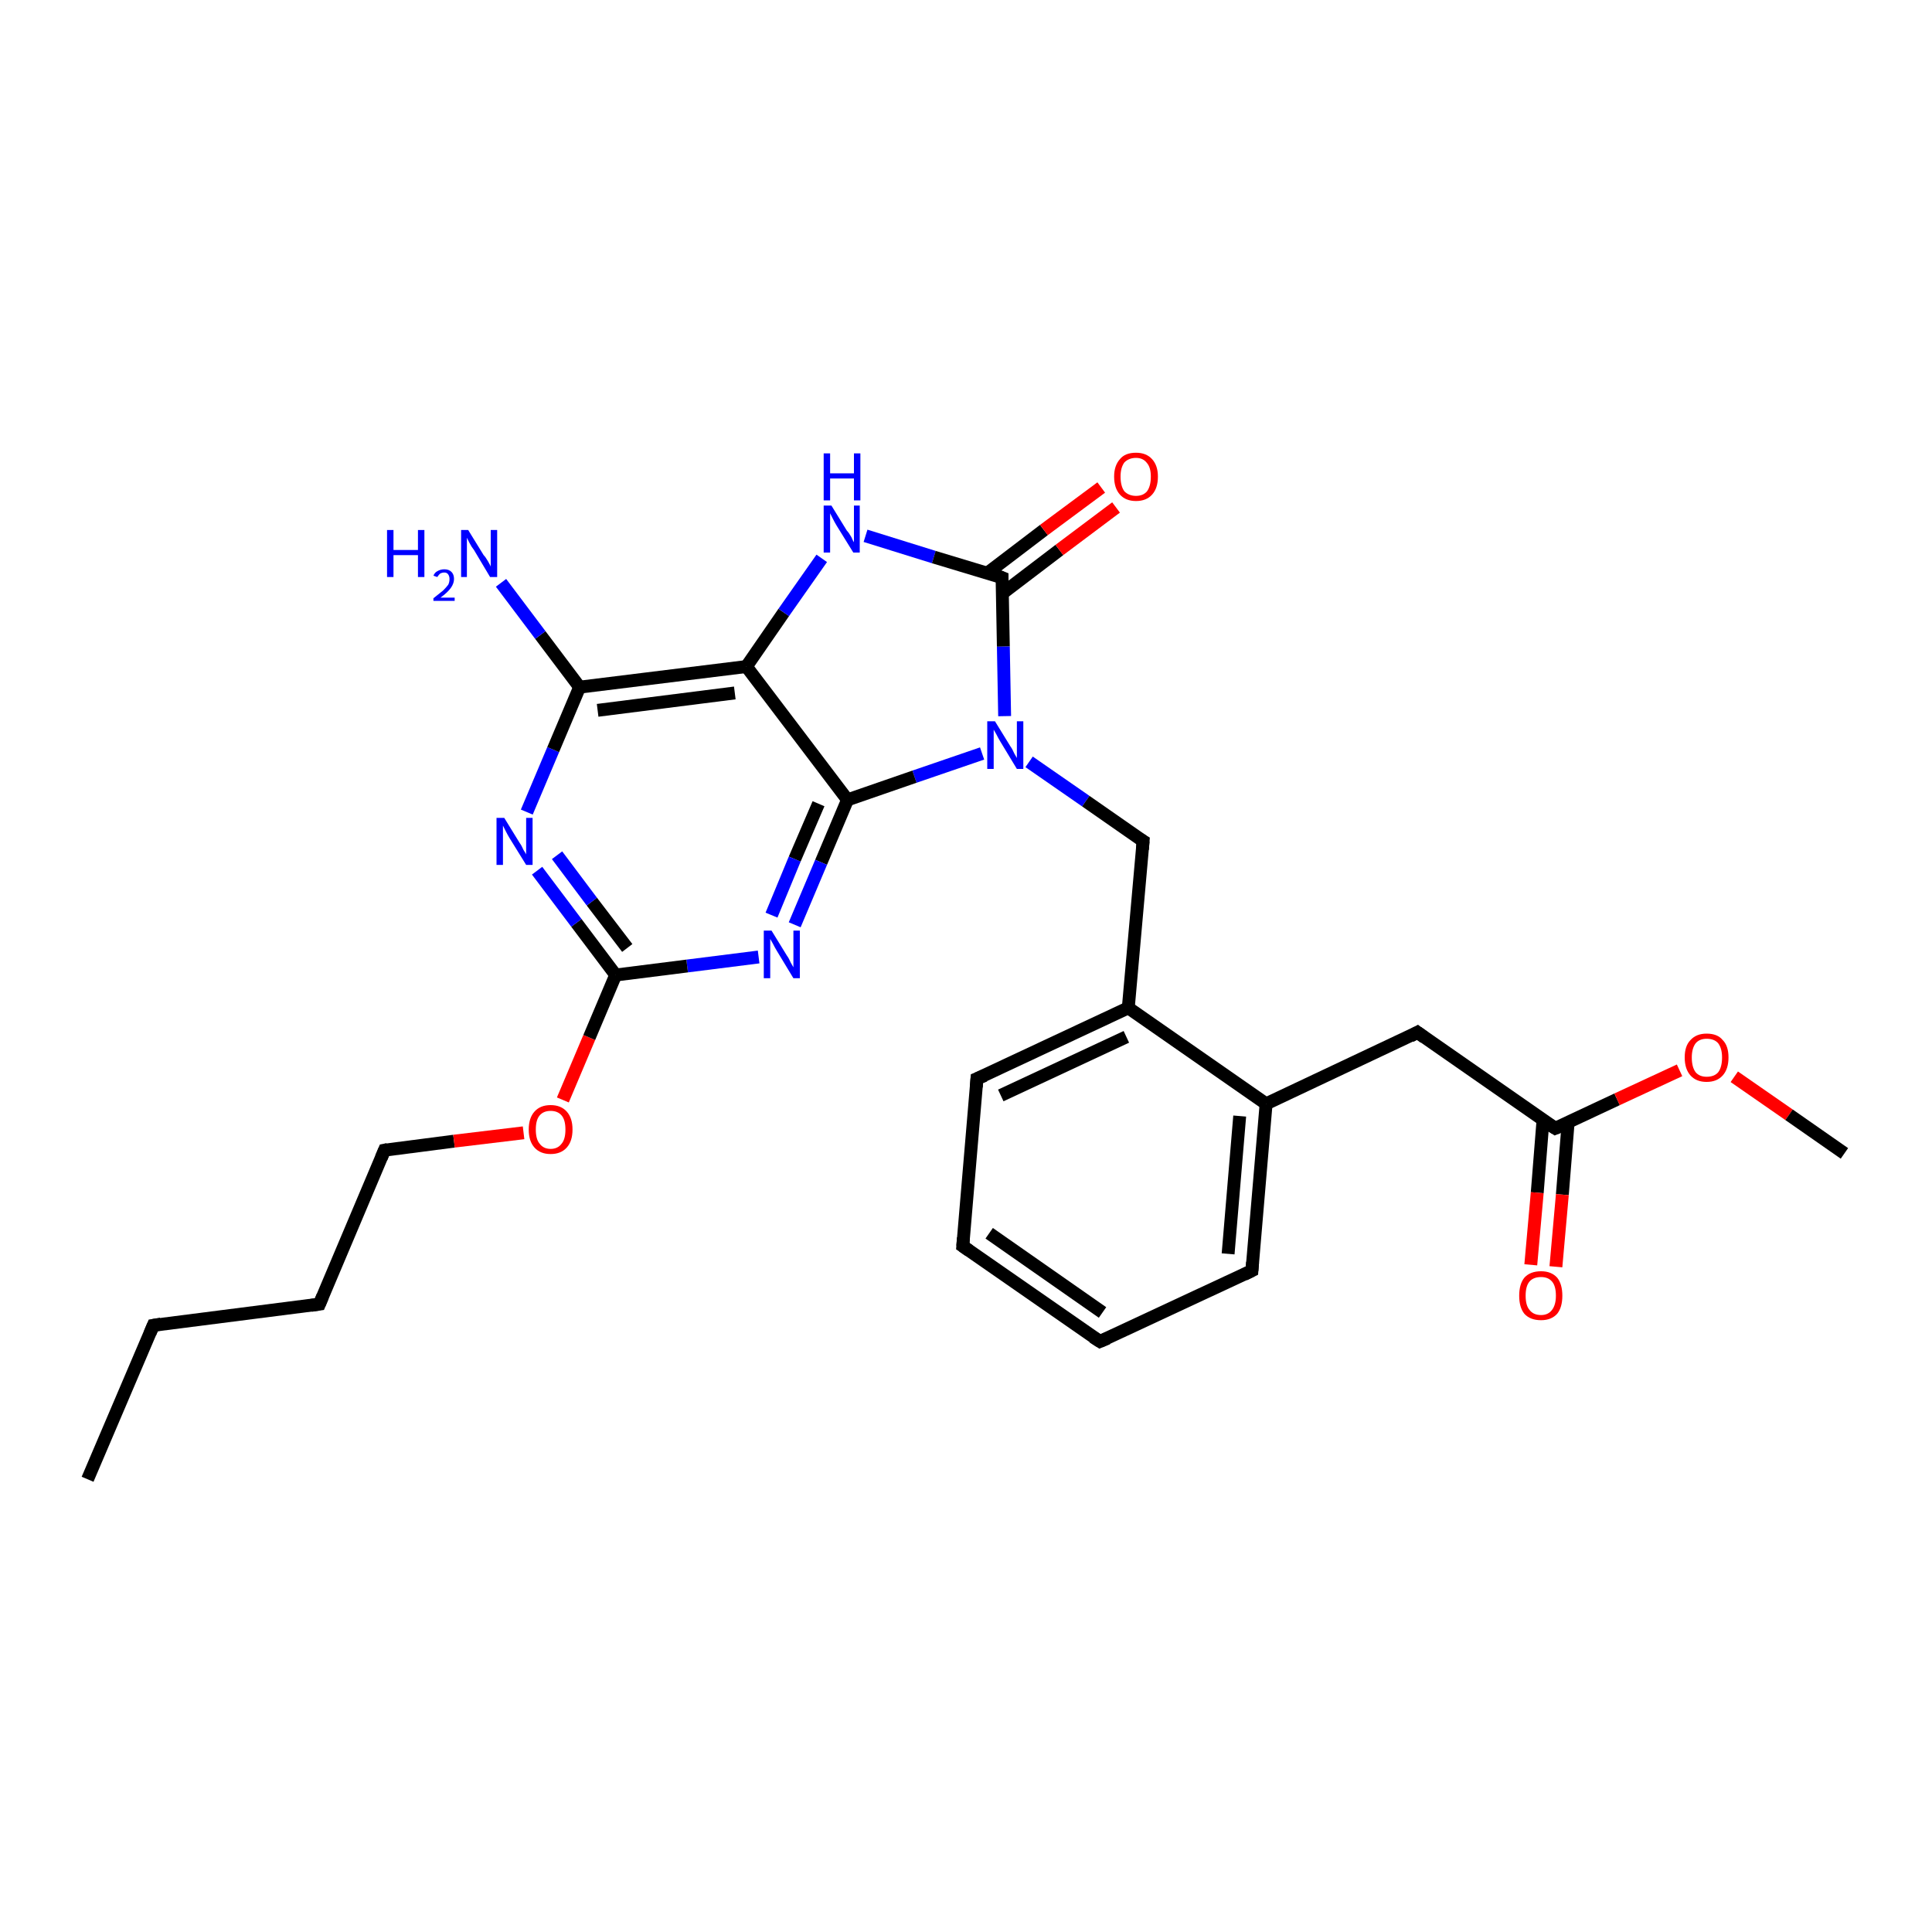 <?xml version='1.0' encoding='iso-8859-1'?>
<svg version='1.1' baseProfile='full'
              xmlns='http://www.w3.org/2000/svg'
                      xmlns:rdkit='http://www.rdkit.org/xml'
                      xmlns:xlink='http://www.w3.org/1999/xlink'
                  xml:space='preserve'
width='300px' height='300px' viewBox='0 0 300 300'>
<!-- END OF HEADER -->
<rect style='opacity:1.0;fill:#FFFFFF;stroke:none' width='300.0' height='300.0' x='0.0' y='0.0'> </rect>
<path class='bond-0 atom-0 atom-1' d='M 13.6,229.7 L 23.8,205.8' style='fill:none;fill-rule:evenodd;stroke:#000000;stroke-width:2.0px;stroke-linecap:butt;stroke-linejoin:miter;stroke-opacity:1' />
<path class='bond-1 atom-1 atom-2' d='M 23.8,205.8 L 49.6,202.5' style='fill:none;fill-rule:evenodd;stroke:#000000;stroke-width:2.0px;stroke-linecap:butt;stroke-linejoin:miter;stroke-opacity:1' />
<path class='bond-2 atom-2 atom-3' d='M 49.6,202.5 L 59.7,178.6' style='fill:none;fill-rule:evenodd;stroke:#000000;stroke-width:2.0px;stroke-linecap:butt;stroke-linejoin:miter;stroke-opacity:1' />
<path class='bond-3 atom-3 atom-4' d='M 59.7,178.6 L 70.5,177.2' style='fill:none;fill-rule:evenodd;stroke:#000000;stroke-width:2.0px;stroke-linecap:butt;stroke-linejoin:miter;stroke-opacity:1' />
<path class='bond-3 atom-3 atom-4' d='M 70.5,177.2 L 81.3,175.9' style='fill:none;fill-rule:evenodd;stroke:#FF0000;stroke-width:2.0px;stroke-linecap:butt;stroke-linejoin:miter;stroke-opacity:1' />
<path class='bond-4 atom-4 atom-5' d='M 87.4,170.8 L 91.5,161.1' style='fill:none;fill-rule:evenodd;stroke:#FF0000;stroke-width:2.0px;stroke-linecap:butt;stroke-linejoin:miter;stroke-opacity:1' />
<path class='bond-4 atom-4 atom-5' d='M 91.5,161.1 L 95.6,151.4' style='fill:none;fill-rule:evenodd;stroke:#000000;stroke-width:2.0px;stroke-linecap:butt;stroke-linejoin:miter;stroke-opacity:1' />
<path class='bond-5 atom-5 atom-6' d='M 95.6,151.4 L 89.5,143.3' style='fill:none;fill-rule:evenodd;stroke:#000000;stroke-width:2.0px;stroke-linecap:butt;stroke-linejoin:miter;stroke-opacity:1' />
<path class='bond-5 atom-5 atom-6' d='M 89.5,143.3 L 83.4,135.2' style='fill:none;fill-rule:evenodd;stroke:#0000FF;stroke-width:2.0px;stroke-linecap:butt;stroke-linejoin:miter;stroke-opacity:1' />
<path class='bond-5 atom-5 atom-6' d='M 97.4,147.2 L 91.9,140.0' style='fill:none;fill-rule:evenodd;stroke:#000000;stroke-width:2.0px;stroke-linecap:butt;stroke-linejoin:miter;stroke-opacity:1' />
<path class='bond-5 atom-5 atom-6' d='M 91.9,140.0 L 86.5,132.8' style='fill:none;fill-rule:evenodd;stroke:#0000FF;stroke-width:2.0px;stroke-linecap:butt;stroke-linejoin:miter;stroke-opacity:1' />
<path class='bond-6 atom-6 atom-7' d='M 81.8,126.1 L 85.9,116.4' style='fill:none;fill-rule:evenodd;stroke:#0000FF;stroke-width:2.0px;stroke-linecap:butt;stroke-linejoin:miter;stroke-opacity:1' />
<path class='bond-6 atom-6 atom-7' d='M 85.9,116.4 L 90.0,106.7' style='fill:none;fill-rule:evenodd;stroke:#000000;stroke-width:2.0px;stroke-linecap:butt;stroke-linejoin:miter;stroke-opacity:1' />
<path class='bond-7 atom-7 atom-8' d='M 90.0,106.7 L 83.9,98.6' style='fill:none;fill-rule:evenodd;stroke:#000000;stroke-width:2.0px;stroke-linecap:butt;stroke-linejoin:miter;stroke-opacity:1' />
<path class='bond-7 atom-7 atom-8' d='M 83.9,98.6 L 77.8,90.5' style='fill:none;fill-rule:evenodd;stroke:#0000FF;stroke-width:2.0px;stroke-linecap:butt;stroke-linejoin:miter;stroke-opacity:1' />
<path class='bond-8 atom-7 atom-9' d='M 90.0,106.7 L 115.9,103.5' style='fill:none;fill-rule:evenodd;stroke:#000000;stroke-width:2.0px;stroke-linecap:butt;stroke-linejoin:miter;stroke-opacity:1' />
<path class='bond-8 atom-7 atom-9' d='M 92.8,110.3 L 114.1,107.6' style='fill:none;fill-rule:evenodd;stroke:#000000;stroke-width:2.0px;stroke-linecap:butt;stroke-linejoin:miter;stroke-opacity:1' />
<path class='bond-9 atom-9 atom-10' d='M 115.9,103.5 L 121.7,95.1' style='fill:none;fill-rule:evenodd;stroke:#000000;stroke-width:2.0px;stroke-linecap:butt;stroke-linejoin:miter;stroke-opacity:1' />
<path class='bond-9 atom-9 atom-10' d='M 121.7,95.1 L 127.6,86.7' style='fill:none;fill-rule:evenodd;stroke:#0000FF;stroke-width:2.0px;stroke-linecap:butt;stroke-linejoin:miter;stroke-opacity:1' />
<path class='bond-10 atom-10 atom-11' d='M 134.4,83.2 L 145.0,86.5' style='fill:none;fill-rule:evenodd;stroke:#0000FF;stroke-width:2.0px;stroke-linecap:butt;stroke-linejoin:miter;stroke-opacity:1' />
<path class='bond-10 atom-10 atom-11' d='M 145.0,86.5 L 155.6,89.7' style='fill:none;fill-rule:evenodd;stroke:#000000;stroke-width:2.0px;stroke-linecap:butt;stroke-linejoin:miter;stroke-opacity:1' />
<path class='bond-11 atom-11 atom-12' d='M 155.7,92.1 L 164.5,85.4' style='fill:none;fill-rule:evenodd;stroke:#000000;stroke-width:2.0px;stroke-linecap:butt;stroke-linejoin:miter;stroke-opacity:1' />
<path class='bond-11 atom-11 atom-12' d='M 164.5,85.4 L 173.3,78.8' style='fill:none;fill-rule:evenodd;stroke:#FF0000;stroke-width:2.0px;stroke-linecap:butt;stroke-linejoin:miter;stroke-opacity:1' />
<path class='bond-11 atom-11 atom-12' d='M 153.3,89.0 L 162.1,82.3' style='fill:none;fill-rule:evenodd;stroke:#000000;stroke-width:2.0px;stroke-linecap:butt;stroke-linejoin:miter;stroke-opacity:1' />
<path class='bond-11 atom-11 atom-12' d='M 162.1,82.3 L 171.0,75.7' style='fill:none;fill-rule:evenodd;stroke:#FF0000;stroke-width:2.0px;stroke-linecap:butt;stroke-linejoin:miter;stroke-opacity:1' />
<path class='bond-12 atom-11 atom-13' d='M 155.6,89.7 L 155.8,100.4' style='fill:none;fill-rule:evenodd;stroke:#000000;stroke-width:2.0px;stroke-linecap:butt;stroke-linejoin:miter;stroke-opacity:1' />
<path class='bond-12 atom-11 atom-13' d='M 155.8,100.4 L 156.0,111.2' style='fill:none;fill-rule:evenodd;stroke:#0000FF;stroke-width:2.0px;stroke-linecap:butt;stroke-linejoin:miter;stroke-opacity:1' />
<path class='bond-13 atom-13 atom-14' d='M 159.8,118.3 L 168.6,124.4' style='fill:none;fill-rule:evenodd;stroke:#0000FF;stroke-width:2.0px;stroke-linecap:butt;stroke-linejoin:miter;stroke-opacity:1' />
<path class='bond-13 atom-13 atom-14' d='M 168.6,124.4 L 177.5,130.6' style='fill:none;fill-rule:evenodd;stroke:#000000;stroke-width:2.0px;stroke-linecap:butt;stroke-linejoin:miter;stroke-opacity:1' />
<path class='bond-14 atom-14 atom-15' d='M 177.5,130.6 L 175.2,156.5' style='fill:none;fill-rule:evenodd;stroke:#000000;stroke-width:2.0px;stroke-linecap:butt;stroke-linejoin:miter;stroke-opacity:1' />
<path class='bond-15 atom-15 atom-16' d='M 175.2,156.5 L 151.7,167.5' style='fill:none;fill-rule:evenodd;stroke:#000000;stroke-width:2.0px;stroke-linecap:butt;stroke-linejoin:miter;stroke-opacity:1' />
<path class='bond-15 atom-15 atom-16' d='M 174.9,161.0 L 155.4,170.1' style='fill:none;fill-rule:evenodd;stroke:#000000;stroke-width:2.0px;stroke-linecap:butt;stroke-linejoin:miter;stroke-opacity:1' />
<path class='bond-16 atom-16 atom-17' d='M 151.7,167.5 L 149.5,193.5' style='fill:none;fill-rule:evenodd;stroke:#000000;stroke-width:2.0px;stroke-linecap:butt;stroke-linejoin:miter;stroke-opacity:1' />
<path class='bond-17 atom-17 atom-18' d='M 149.5,193.5 L 170.8,208.3' style='fill:none;fill-rule:evenodd;stroke:#000000;stroke-width:2.0px;stroke-linecap:butt;stroke-linejoin:miter;stroke-opacity:1' />
<path class='bond-17 atom-17 atom-18' d='M 153.6,191.5 L 171.2,203.8' style='fill:none;fill-rule:evenodd;stroke:#000000;stroke-width:2.0px;stroke-linecap:butt;stroke-linejoin:miter;stroke-opacity:1' />
<path class='bond-18 atom-18 atom-19' d='M 170.8,208.3 L 194.4,197.3' style='fill:none;fill-rule:evenodd;stroke:#000000;stroke-width:2.0px;stroke-linecap:butt;stroke-linejoin:miter;stroke-opacity:1' />
<path class='bond-19 atom-19 atom-20' d='M 194.4,197.3 L 196.6,171.4' style='fill:none;fill-rule:evenodd;stroke:#000000;stroke-width:2.0px;stroke-linecap:butt;stroke-linejoin:miter;stroke-opacity:1' />
<path class='bond-19 atom-19 atom-20' d='M 190.7,194.7 L 192.5,173.3' style='fill:none;fill-rule:evenodd;stroke:#000000;stroke-width:2.0px;stroke-linecap:butt;stroke-linejoin:miter;stroke-opacity:1' />
<path class='bond-20 atom-20 atom-21' d='M 196.6,171.4 L 220.1,160.3' style='fill:none;fill-rule:evenodd;stroke:#000000;stroke-width:2.0px;stroke-linecap:butt;stroke-linejoin:miter;stroke-opacity:1' />
<path class='bond-21 atom-21 atom-22' d='M 220.1,160.3 L 241.5,175.2' style='fill:none;fill-rule:evenodd;stroke:#000000;stroke-width:2.0px;stroke-linecap:butt;stroke-linejoin:miter;stroke-opacity:1' />
<path class='bond-22 atom-22 atom-23' d='M 239.6,173.9 L 238.7,185.2' style='fill:none;fill-rule:evenodd;stroke:#000000;stroke-width:2.0px;stroke-linecap:butt;stroke-linejoin:miter;stroke-opacity:1' />
<path class='bond-22 atom-22 atom-23' d='M 238.7,185.2 L 237.7,196.4' style='fill:none;fill-rule:evenodd;stroke:#FF0000;stroke-width:2.0px;stroke-linecap:butt;stroke-linejoin:miter;stroke-opacity:1' />
<path class='bond-22 atom-22 atom-23' d='M 243.5,174.3 L 242.6,185.5' style='fill:none;fill-rule:evenodd;stroke:#000000;stroke-width:2.0px;stroke-linecap:butt;stroke-linejoin:miter;stroke-opacity:1' />
<path class='bond-22 atom-22 atom-23' d='M 242.6,185.5 L 241.6,196.7' style='fill:none;fill-rule:evenodd;stroke:#FF0000;stroke-width:2.0px;stroke-linecap:butt;stroke-linejoin:miter;stroke-opacity:1' />
<path class='bond-23 atom-22 atom-24' d='M 241.5,175.2 L 251.1,170.7' style='fill:none;fill-rule:evenodd;stroke:#000000;stroke-width:2.0px;stroke-linecap:butt;stroke-linejoin:miter;stroke-opacity:1' />
<path class='bond-23 atom-22 atom-24' d='M 251.1,170.7 L 260.8,166.2' style='fill:none;fill-rule:evenodd;stroke:#FF0000;stroke-width:2.0px;stroke-linecap:butt;stroke-linejoin:miter;stroke-opacity:1' />
<path class='bond-24 atom-24 atom-25' d='M 269.3,167.2 L 277.8,173.1' style='fill:none;fill-rule:evenodd;stroke:#FF0000;stroke-width:2.0px;stroke-linecap:butt;stroke-linejoin:miter;stroke-opacity:1' />
<path class='bond-24 atom-24 atom-25' d='M 277.8,173.1 L 286.4,179.1' style='fill:none;fill-rule:evenodd;stroke:#000000;stroke-width:2.0px;stroke-linecap:butt;stroke-linejoin:miter;stroke-opacity:1' />
<path class='bond-25 atom-13 atom-26' d='M 152.5,117.0 L 142.0,120.6' style='fill:none;fill-rule:evenodd;stroke:#0000FF;stroke-width:2.0px;stroke-linecap:butt;stroke-linejoin:miter;stroke-opacity:1' />
<path class='bond-25 atom-13 atom-26' d='M 142.0,120.6 L 131.6,124.2' style='fill:none;fill-rule:evenodd;stroke:#000000;stroke-width:2.0px;stroke-linecap:butt;stroke-linejoin:miter;stroke-opacity:1' />
<path class='bond-26 atom-26 atom-27' d='M 131.6,124.2 L 127.5,133.9' style='fill:none;fill-rule:evenodd;stroke:#000000;stroke-width:2.0px;stroke-linecap:butt;stroke-linejoin:miter;stroke-opacity:1' />
<path class='bond-26 atom-26 atom-27' d='M 127.5,133.9 L 123.4,143.6' style='fill:none;fill-rule:evenodd;stroke:#0000FF;stroke-width:2.0px;stroke-linecap:butt;stroke-linejoin:miter;stroke-opacity:1' />
<path class='bond-26 atom-26 atom-27' d='M 127.1,124.8 L 123.4,133.4' style='fill:none;fill-rule:evenodd;stroke:#000000;stroke-width:2.0px;stroke-linecap:butt;stroke-linejoin:miter;stroke-opacity:1' />
<path class='bond-26 atom-26 atom-27' d='M 123.4,133.4 L 119.8,142.1' style='fill:none;fill-rule:evenodd;stroke:#0000FF;stroke-width:2.0px;stroke-linecap:butt;stroke-linejoin:miter;stroke-opacity:1' />
<path class='bond-27 atom-27 atom-5' d='M 117.8,148.6 L 106.7,150.0' style='fill:none;fill-rule:evenodd;stroke:#0000FF;stroke-width:2.0px;stroke-linecap:butt;stroke-linejoin:miter;stroke-opacity:1' />
<path class='bond-27 atom-27 atom-5' d='M 106.7,150.0 L 95.6,151.4' style='fill:none;fill-rule:evenodd;stroke:#000000;stroke-width:2.0px;stroke-linecap:butt;stroke-linejoin:miter;stroke-opacity:1' />
<path class='bond-28 atom-26 atom-9' d='M 131.6,124.2 L 115.9,103.5' style='fill:none;fill-rule:evenodd;stroke:#000000;stroke-width:2.0px;stroke-linecap:butt;stroke-linejoin:miter;stroke-opacity:1' />
<path class='bond-29 atom-20 atom-15' d='M 196.6,171.4 L 175.2,156.5' style='fill:none;fill-rule:evenodd;stroke:#000000;stroke-width:2.0px;stroke-linecap:butt;stroke-linejoin:miter;stroke-opacity:1' />
<path d='M 23.3,207.0 L 23.8,205.8 L 25.0,205.6' style='fill:none;stroke:#000000;stroke-width:2.0px;stroke-linecap:butt;stroke-linejoin:miter;stroke-opacity:1;' />
<path d='M 48.3,202.7 L 49.6,202.5 L 50.1,201.3' style='fill:none;stroke:#000000;stroke-width:2.0px;stroke-linecap:butt;stroke-linejoin:miter;stroke-opacity:1;' />
<path d='M 59.2,179.8 L 59.7,178.6 L 60.2,178.5' style='fill:none;stroke:#000000;stroke-width:2.0px;stroke-linecap:butt;stroke-linejoin:miter;stroke-opacity:1;' />
<path d='M 155.1,89.5 L 155.6,89.7 L 155.6,90.2' style='fill:none;stroke:#000000;stroke-width:2.0px;stroke-linecap:butt;stroke-linejoin:miter;stroke-opacity:1;' />
<path d='M 177.0,130.3 L 177.5,130.6 L 177.4,131.9' style='fill:none;stroke:#000000;stroke-width:2.0px;stroke-linecap:butt;stroke-linejoin:miter;stroke-opacity:1;' />
<path d='M 152.9,167.0 L 151.7,167.5 L 151.6,168.8' style='fill:none;stroke:#000000;stroke-width:2.0px;stroke-linecap:butt;stroke-linejoin:miter;stroke-opacity:1;' />
<path d='M 149.6,192.2 L 149.5,193.5 L 150.5,194.2' style='fill:none;stroke:#000000;stroke-width:2.0px;stroke-linecap:butt;stroke-linejoin:miter;stroke-opacity:1;' />
<path d='M 169.7,207.6 L 170.8,208.3 L 172.0,207.8' style='fill:none;stroke:#000000;stroke-width:2.0px;stroke-linecap:butt;stroke-linejoin:miter;stroke-opacity:1;' />
<path d='M 193.2,197.9 L 194.4,197.3 L 194.5,196.0' style='fill:none;stroke:#000000;stroke-width:2.0px;stroke-linecap:butt;stroke-linejoin:miter;stroke-opacity:1;' />
<path d='M 219.0,160.9 L 220.1,160.3 L 221.2,161.1' style='fill:none;stroke:#000000;stroke-width:2.0px;stroke-linecap:butt;stroke-linejoin:miter;stroke-opacity:1;' />
<path d='M 240.4,174.5 L 241.5,175.2 L 242.0,175.0' style='fill:none;stroke:#000000;stroke-width:2.0px;stroke-linecap:butt;stroke-linejoin:miter;stroke-opacity:1;' />
<path class='atom-4' d='M 82.1 175.4
Q 82.1 173.6, 83.0 172.6
Q 83.9 171.6, 85.5 171.6
Q 87.1 171.6, 88.0 172.6
Q 88.9 173.6, 88.9 175.4
Q 88.9 177.2, 88.0 178.2
Q 87.1 179.2, 85.5 179.2
Q 83.9 179.2, 83.0 178.2
Q 82.1 177.2, 82.1 175.4
M 85.5 178.4
Q 86.6 178.4, 87.2 177.6
Q 87.8 176.9, 87.8 175.4
Q 87.8 173.9, 87.2 173.2
Q 86.6 172.5, 85.5 172.5
Q 84.4 172.5, 83.8 173.2
Q 83.2 173.9, 83.2 175.4
Q 83.2 176.9, 83.8 177.6
Q 84.4 178.4, 85.5 178.4
' fill='#FF0000'/>
<path class='atom-6' d='M 78.3 127.0
L 80.7 130.9
Q 81.0 131.3, 81.3 132.0
Q 81.7 132.6, 81.7 132.7
L 81.7 127.0
L 82.7 127.0
L 82.7 134.3
L 81.7 134.3
L 79.1 130.1
Q 78.8 129.6, 78.5 129.0
Q 78.2 128.4, 78.1 128.2
L 78.1 134.3
L 77.1 134.3
L 77.1 127.0
L 78.3 127.0
' fill='#0000FF'/>
<path class='atom-8' d='M 60.1 82.3
L 61.1 82.3
L 61.1 85.4
L 64.9 85.4
L 64.9 82.3
L 65.9 82.3
L 65.9 89.6
L 64.9 89.6
L 64.9 86.2
L 61.1 86.2
L 61.1 89.6
L 60.1 89.6
L 60.1 82.3
' fill='#0000FF'/>
<path class='atom-8' d='M 67.3 89.4
Q 67.5 88.9, 67.9 88.7
Q 68.4 88.4, 69.0 88.4
Q 69.7 88.4, 70.1 88.8
Q 70.5 89.2, 70.5 89.9
Q 70.5 90.6, 70.0 91.3
Q 69.5 92.0, 68.4 92.8
L 70.6 92.8
L 70.6 93.3
L 67.3 93.3
L 67.3 92.9
Q 68.2 92.2, 68.8 91.7
Q 69.3 91.2, 69.6 90.8
Q 69.8 90.4, 69.8 89.9
Q 69.8 89.5, 69.6 89.2
Q 69.4 88.9, 69.0 88.9
Q 68.6 88.9, 68.3 89.1
Q 68.1 89.3, 67.9 89.6
L 67.3 89.4
' fill='#0000FF'/>
<path class='atom-8' d='M 72.7 82.3
L 75.1 86.2
Q 75.4 86.5, 75.8 87.2
Q 76.2 87.9, 76.2 88.0
L 76.2 82.3
L 77.2 82.3
L 77.2 89.6
L 76.1 89.6
L 73.6 85.4
Q 73.2 84.9, 72.9 84.3
Q 72.6 83.7, 72.5 83.5
L 72.5 89.6
L 71.6 89.6
L 71.6 82.3
L 72.7 82.3
' fill='#0000FF'/>
<path class='atom-10' d='M 129.1 78.5
L 131.5 82.4
Q 131.8 82.7, 132.2 83.4
Q 132.5 84.1, 132.6 84.2
L 132.6 78.5
L 133.5 78.5
L 133.5 85.8
L 132.5 85.8
L 129.9 81.6
Q 129.6 81.1, 129.3 80.5
Q 129.0 79.9, 128.9 79.7
L 128.9 85.8
L 127.9 85.8
L 127.9 78.5
L 129.1 78.5
' fill='#0000FF'/>
<path class='atom-10' d='M 127.9 70.4
L 128.9 70.4
L 128.9 73.5
L 132.6 73.5
L 132.6 70.4
L 133.6 70.4
L 133.6 77.7
L 132.6 77.7
L 132.6 74.3
L 128.9 74.3
L 128.9 77.7
L 127.9 77.7
L 127.9 70.4
' fill='#0000FF'/>
<path class='atom-12' d='M 173.0 74.0
Q 173.0 72.3, 173.9 71.3
Q 174.7 70.3, 176.4 70.3
Q 178.0 70.3, 178.9 71.3
Q 179.8 72.3, 179.8 74.0
Q 179.8 75.8, 178.9 76.8
Q 178.0 77.8, 176.4 77.8
Q 174.8 77.8, 173.9 76.8
Q 173.0 75.8, 173.0 74.0
M 176.4 77.0
Q 177.5 77.0, 178.1 76.3
Q 178.7 75.5, 178.7 74.0
Q 178.7 72.6, 178.1 71.9
Q 177.5 71.1, 176.4 71.1
Q 175.3 71.1, 174.6 71.8
Q 174.0 72.6, 174.0 74.0
Q 174.0 75.5, 174.6 76.3
Q 175.3 77.0, 176.4 77.0
' fill='#FF0000'/>
<path class='atom-13' d='M 154.5 112.0
L 156.9 115.9
Q 157.2 116.3, 157.5 117.0
Q 157.9 117.7, 157.9 117.7
L 157.9 112.0
L 158.9 112.0
L 158.9 119.4
L 157.9 119.4
L 155.3 115.1
Q 155.0 114.6, 154.7 114.0
Q 154.4 113.5, 154.3 113.3
L 154.3 119.4
L 153.3 119.4
L 153.3 112.0
L 154.5 112.0
' fill='#0000FF'/>
<path class='atom-23' d='M 235.9 201.2
Q 235.9 199.4, 236.7 198.4
Q 237.6 197.4, 239.3 197.4
Q 240.9 197.4, 241.8 198.4
Q 242.6 199.4, 242.6 201.2
Q 242.6 203.0, 241.8 204.0
Q 240.9 205.0, 239.3 205.0
Q 237.6 205.0, 236.7 204.0
Q 235.9 203.0, 235.9 201.2
M 239.3 204.2
Q 240.4 204.2, 241.0 203.4
Q 241.6 202.6, 241.6 201.2
Q 241.6 199.7, 241.0 199.0
Q 240.4 198.3, 239.3 198.3
Q 238.1 198.3, 237.5 199.0
Q 236.9 199.7, 236.9 201.2
Q 236.9 202.7, 237.5 203.4
Q 238.1 204.2, 239.3 204.2
' fill='#FF0000'/>
<path class='atom-24' d='M 261.6 164.2
Q 261.6 162.4, 262.5 161.5
Q 263.4 160.5, 265.0 160.5
Q 266.7 160.5, 267.5 161.5
Q 268.4 162.4, 268.4 164.2
Q 268.4 166.0, 267.5 167.0
Q 266.6 168.0, 265.0 168.0
Q 263.4 168.0, 262.5 167.0
Q 261.6 166.0, 261.6 164.2
M 265.0 167.2
Q 266.2 167.2, 266.8 166.5
Q 267.4 165.7, 267.4 164.2
Q 267.4 162.8, 266.8 162.0
Q 266.2 161.3, 265.0 161.3
Q 263.9 161.3, 263.3 162.0
Q 262.7 162.8, 262.7 164.2
Q 262.7 165.7, 263.3 166.5
Q 263.9 167.2, 265.0 167.2
' fill='#FF0000'/>
<path class='atom-27' d='M 119.8 144.5
L 122.2 148.4
Q 122.5 148.8, 122.8 149.5
Q 123.2 150.2, 123.2 150.2
L 123.2 144.5
L 124.2 144.5
L 124.2 151.9
L 123.2 151.9
L 120.6 147.6
Q 120.3 147.1, 120.0 146.5
Q 119.7 146.0, 119.6 145.8
L 119.6 151.9
L 118.6 151.9
L 118.6 144.5
L 119.8 144.5
' fill='#0000FF'/>
</svg>
